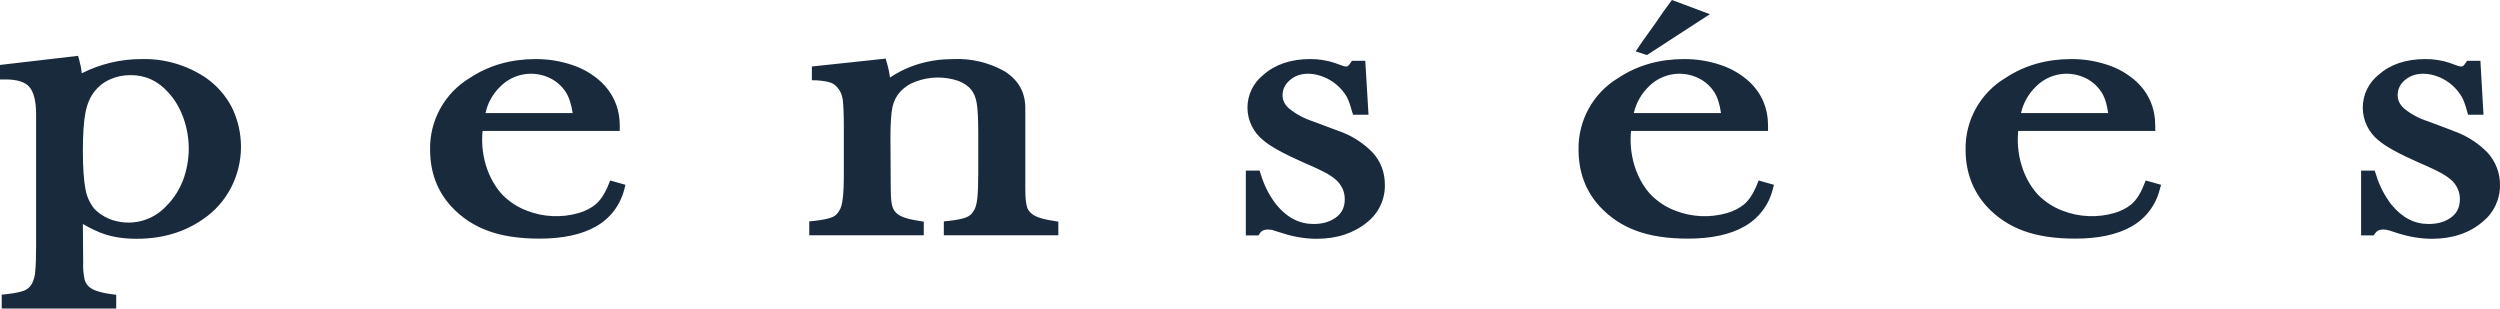 <svg width="235" height="29" viewBox="0 0 235 29" fill="none" xmlns="http://www.w3.org/2000/svg">
<path d="M19.322 7.293C17.544 6.105 15.441 5.497 13.302 5.553C11.352 5.55 9.428 6.007 7.688 6.888C7.646 6.476 7.569 6.068 7.456 5.67L7.34 5.249L0 6.104V7.468H0.537C1.596 7.468 2.335 7.699 2.742 8.149C3.177 8.642 3.394 9.512 3.394 10.745V23.186C3.394 24.201 3.365 24.998 3.307 25.549C3.283 25.927 3.184 26.296 3.017 26.637C2.869 26.924 2.629 27.154 2.335 27.289C2.118 27.39 1.639 27.535 0.624 27.651L0.16 27.695V29H10.923V27.709L10.459 27.651C9.226 27.477 8.704 27.216 8.472 27.043C8.23 26.86 8.053 26.607 7.964 26.317C7.842 25.775 7.793 25.22 7.819 24.665L7.79 21.054C8.53 21.489 9.226 21.808 9.821 22.011C10.691 22.301 11.707 22.446 12.852 22.446C15.246 22.446 17.349 21.823 19.105 20.59C20.215 19.835 21.118 18.813 21.73 17.617C22.326 16.452 22.642 15.163 22.652 13.854C22.662 12.545 22.366 11.252 21.788 10.078C21.206 8.962 20.359 8.007 19.322 7.293ZM7.79 14.137C7.79 12.586 7.877 11.383 8.036 10.556C8.196 9.773 8.472 9.106 8.892 8.584C9.255 8.12 9.719 7.743 10.328 7.468C10.938 7.192 11.59 7.061 12.272 7.061C13.679 7.061 14.854 7.598 15.841 8.714C16.436 9.367 16.914 10.165 17.248 11.107C17.917 12.984 17.906 15.037 17.219 16.907C16.856 17.835 16.348 18.647 15.696 19.299C15.033 20.045 14.156 20.567 13.185 20.795C12.214 21.024 11.196 20.947 10.27 20.576C9.69 20.329 9.211 19.995 8.863 19.619C8.436 19.09 8.151 18.461 8.036 17.791C7.877 16.98 7.79 15.761 7.79 14.137ZM57.183 17.4C56.835 18.241 56.429 18.85 55.965 19.227C55.559 19.561 55.036 19.836 54.398 20.024C52.783 20.491 51.059 20.41 49.495 19.793C48.657 19.472 47.895 18.977 47.261 18.343C46.666 17.719 46.188 16.936 45.84 16.023C45.4 14.838 45.236 13.568 45.361 12.31H58.257V11.832C58.257 10.194 57.662 8.802 56.502 7.699C55.718 6.978 54.788 6.434 53.774 6.104C52.672 5.733 51.515 5.547 50.351 5.553C48.044 5.553 45.97 6.133 44.171 7.322C43.006 8.018 42.046 9.01 41.389 10.197C40.732 11.384 40.4 12.723 40.429 14.079C40.429 16.168 41.096 17.965 42.416 19.401C43.372 20.441 44.567 21.232 45.898 21.706C47.232 22.2 48.857 22.431 50.714 22.431C52.889 22.431 54.659 22.055 55.994 21.3C56.656 20.935 57.235 20.437 57.697 19.839C58.158 19.24 58.492 18.553 58.677 17.82L58.794 17.371L57.357 16.965L57.183 17.4ZM53.832 10.629H45.636C45.854 9.643 46.333 8.802 47.058 8.105C47.667 7.503 48.451 7.109 49.298 6.978C50.144 6.848 51.011 6.989 51.773 7.38C52.337 7.668 52.817 8.098 53.165 8.627C53.484 9.106 53.702 9.787 53.832 10.629ZM96.538 19.43C96.466 19.212 96.379 18.734 96.379 17.777V10.15C96.379 8.671 95.726 7.526 94.45 6.713C92.985 5.882 91.316 5.48 89.634 5.553C87.385 5.553 85.383 6.133 83.657 7.293C83.6 6.827 83.503 6.366 83.367 5.916L83.251 5.51L76.317 6.25V7.54L76.825 7.554C77.405 7.598 77.84 7.67 78.13 7.787C78.406 7.902 78.623 8.076 78.826 8.367C79.015 8.598 79.146 8.947 79.218 9.352C79.276 9.831 79.32 10.672 79.32 11.876V16.298C79.32 17.328 79.291 18.125 79.218 18.662C79.146 19.27 79.03 19.575 78.928 19.735C78.754 20.068 78.536 20.285 78.261 20.401C78.029 20.503 77.55 20.648 76.549 20.764L76.07 20.808V22.113H86.834V20.837L86.399 20.764C85.151 20.576 84.629 20.329 84.382 20.126C84.147 19.953 83.974 19.709 83.889 19.43C83.817 19.212 83.73 18.734 83.73 17.762L83.701 12.919C83.701 11.556 83.773 10.57 83.904 10.005C84.02 9.483 84.281 8.99 84.658 8.584C85.06 8.163 85.558 7.844 86.109 7.656C87.383 7.185 88.781 7.165 90.069 7.598C90.591 7.801 91.012 8.076 91.287 8.425C91.534 8.729 91.722 9.149 91.809 9.686C91.911 10.266 91.955 11.209 91.955 12.485V16.298C91.955 17.313 91.925 18.11 91.868 18.647C91.795 19.256 91.679 19.575 91.577 19.735C91.403 20.053 91.186 20.285 90.896 20.401C90.678 20.503 90.199 20.648 89.198 20.764L88.72 20.808V22.113H99.483V20.837L99.048 20.764C97.8 20.576 97.278 20.329 97.032 20.126C96.788 19.958 96.61 19.713 96.524 19.43H96.538ZM125.71 12.267L123.389 11.397C122.587 11.14 121.84 10.737 121.184 10.208C120.749 9.831 120.561 9.425 120.561 8.961C120.561 8.381 120.793 7.917 121.257 7.526C121.721 7.12 122.287 6.931 122.969 6.931C123.476 6.931 123.984 7.047 124.506 7.264C125.389 7.64 126.127 8.291 126.61 9.12C126.769 9.44 126.929 9.874 127.074 10.425L127.19 10.788H128.641L128.336 5.713H127.088L126.929 5.945C126.755 6.206 126.639 6.25 126.595 6.25C126.523 6.25 126.378 6.25 126.189 6.177L125.42 5.902C124.69 5.664 123.925 5.546 123.157 5.553C121.359 5.553 119.879 6.046 118.762 7.032C118.294 7.399 117.916 7.866 117.657 8.4C117.397 8.934 117.261 9.52 117.261 10.114C117.261 10.707 117.397 11.293 117.657 11.827C117.916 12.361 118.294 12.829 118.762 13.195C119.429 13.775 120.677 14.457 122.577 15.297C123.607 15.732 124.347 16.095 124.768 16.327C125.159 16.559 125.493 16.805 125.739 17.052C126.189 17.545 126.407 18.081 126.407 18.734C126.407 19.503 126.117 20.068 125.536 20.474C124.956 20.88 124.274 21.054 123.476 21.054C122.142 21.054 120.996 20.474 119.966 19.227C119.312 18.377 118.82 17.413 118.515 16.385L118.399 16.037H117.108V22.127H118.298L118.443 21.895C118.617 21.677 118.834 21.576 119.168 21.576L119.545 21.605L120.662 21.953C121.666 22.273 122.713 22.439 123.767 22.446C125.681 22.446 127.277 21.91 128.525 20.88C129.051 20.461 129.475 19.927 129.761 19.319C130.048 18.71 130.191 18.044 130.178 17.371C130.178 16.211 129.801 15.196 129.032 14.341C128.108 13.393 126.968 12.681 125.71 12.267ZM165.138 17.4C164.79 18.241 164.384 18.85 163.92 19.227C163.513 19.561 162.991 19.836 162.353 20.024C160.738 20.492 159.013 20.411 157.45 19.793C156.611 19.472 155.85 18.977 155.216 18.343C154.621 17.719 154.142 16.936 153.794 16.023C153.354 14.838 153.191 13.568 153.316 12.31H166.197V11.832C166.197 10.194 165.617 8.802 164.456 7.699C163.672 6.979 162.742 6.435 161.729 6.104C160.626 5.733 159.47 5.547 158.306 5.553C155.999 5.553 153.925 6.133 152.126 7.322C150.962 8.02 150.003 9.011 149.346 10.198C148.689 11.384 148.357 12.723 148.384 14.079C148.384 16.168 149.051 17.965 150.371 19.401C151.327 20.441 152.522 21.232 153.852 21.706C155.187 22.2 156.812 22.431 158.668 22.431C160.844 22.431 162.614 22.055 163.949 21.3C164.61 20.934 165.189 20.436 165.65 19.838C166.112 19.239 166.446 18.553 166.632 17.82L166.748 17.371L165.312 16.965L165.138 17.4ZM161.773 10.629H153.577C153.809 9.643 154.288 8.802 155.013 8.105C155.622 7.503 156.406 7.109 157.252 6.978C158.099 6.848 158.965 6.989 159.727 7.38C160.292 7.668 160.772 8.098 161.12 8.627C161.178 8.7 161.41 9.062 161.12 8.627C161.439 9.106 161.657 9.787 161.773 10.629ZM201.52 17.4C201.186 18.241 200.78 18.85 200.316 19.227C199.909 19.561 199.387 19.836 198.749 20.024C197.134 20.49 195.41 20.409 193.846 19.793C193.007 19.472 192.246 18.977 191.612 18.343C191.017 17.719 190.538 16.936 190.19 16.023C189.75 14.838 189.587 13.568 189.712 12.31H202.593V11.832C202.593 10.194 202.013 8.802 200.852 7.699C200.068 6.978 199.138 6.434 198.125 6.104C197.018 5.731 195.856 5.545 194.687 5.553C192.395 5.553 190.321 6.133 188.522 7.322C187.354 8.017 186.392 9.008 185.732 10.194C185.072 11.381 184.738 12.722 184.765 14.079C184.765 16.168 185.447 17.965 186.752 19.401C187.708 20.441 188.903 21.232 190.234 21.706C191.583 22.2 193.208 22.431 195.064 22.431C197.24 22.431 199.01 22.055 200.345 21.3C201.004 20.933 201.58 20.435 202.039 19.837C202.498 19.238 202.83 18.552 203.014 17.82L203.144 17.371L201.694 16.965L201.52 17.4ZM198.183 10.629H189.973C190.205 9.643 190.683 8.802 191.409 8.105C192.018 7.503 192.802 7.109 193.648 6.978C194.495 6.848 195.361 6.989 196.123 7.38C196.681 7.666 197.155 8.091 197.501 8.613C197.545 8.671 197.821 9.091 197.501 8.613C197.835 9.091 198.053 9.773 198.169 10.643L198.183 10.629ZM230.532 12.267L228.211 11.397C227.404 11.142 226.651 10.739 225.992 10.208C225.585 9.831 225.382 9.425 225.382 8.961C225.382 8.381 225.6 7.917 226.064 7.526C226.543 7.12 227.108 6.931 227.79 6.931C228.283 6.931 228.806 7.047 229.328 7.264C230.205 7.643 230.938 8.294 231.417 9.12C231.591 9.44 231.75 9.874 231.895 10.425L231.997 10.788H233.448L233.158 5.713H231.91L231.75 5.945C231.576 6.206 231.46 6.25 231.417 6.25C231.33 6.25 231.199 6.25 230.996 6.177L230.242 5.902C229.511 5.664 228.747 5.546 227.979 5.553C226.166 5.553 224.7 6.046 223.583 7.032C223.121 7.402 222.747 7.871 222.491 8.404C222.234 8.938 222.101 9.522 222.101 10.114C222.101 10.706 222.234 11.29 222.491 11.823C222.747 12.357 223.121 12.825 223.583 13.195C224.251 13.775 225.498 14.457 227.399 15.297C228.429 15.732 229.168 16.095 229.575 16.327C229.981 16.559 230.314 16.805 230.561 17.052C231.011 17.545 231.228 18.081 231.228 18.734C231.228 19.503 230.938 20.068 230.358 20.474C229.778 20.88 229.096 21.054 228.283 21.054C226.949 21.054 225.817 20.474 224.787 19.227C224.135 18.376 223.643 17.413 223.337 16.385L223.221 16.037H221.944V22.127H223.119L223.293 21.895C223.438 21.677 223.671 21.576 224.004 21.576C224.193 21.576 224.294 21.59 224.367 21.605C224.454 21.619 224.7 21.692 225.484 21.953C226.528 22.272 227.587 22.446 228.603 22.446C230.517 22.446 232.113 21.91 233.346 20.866C233.867 20.451 234.287 19.924 234.573 19.324C234.86 18.723 235.006 18.065 235 17.4C235 16.24 234.608 15.225 233.839 14.355C232.919 13.409 231.784 12.698 230.532 12.281V12.267ZM160.728 1.334L157.16 0C156.632 0.701 156.124 1.417 155.637 2.146C154.65 3.494 154.041 4.394 153.751 4.829L154.81 5.176L160.728 1.334Z" fill="#182A3C"/>
</svg>
